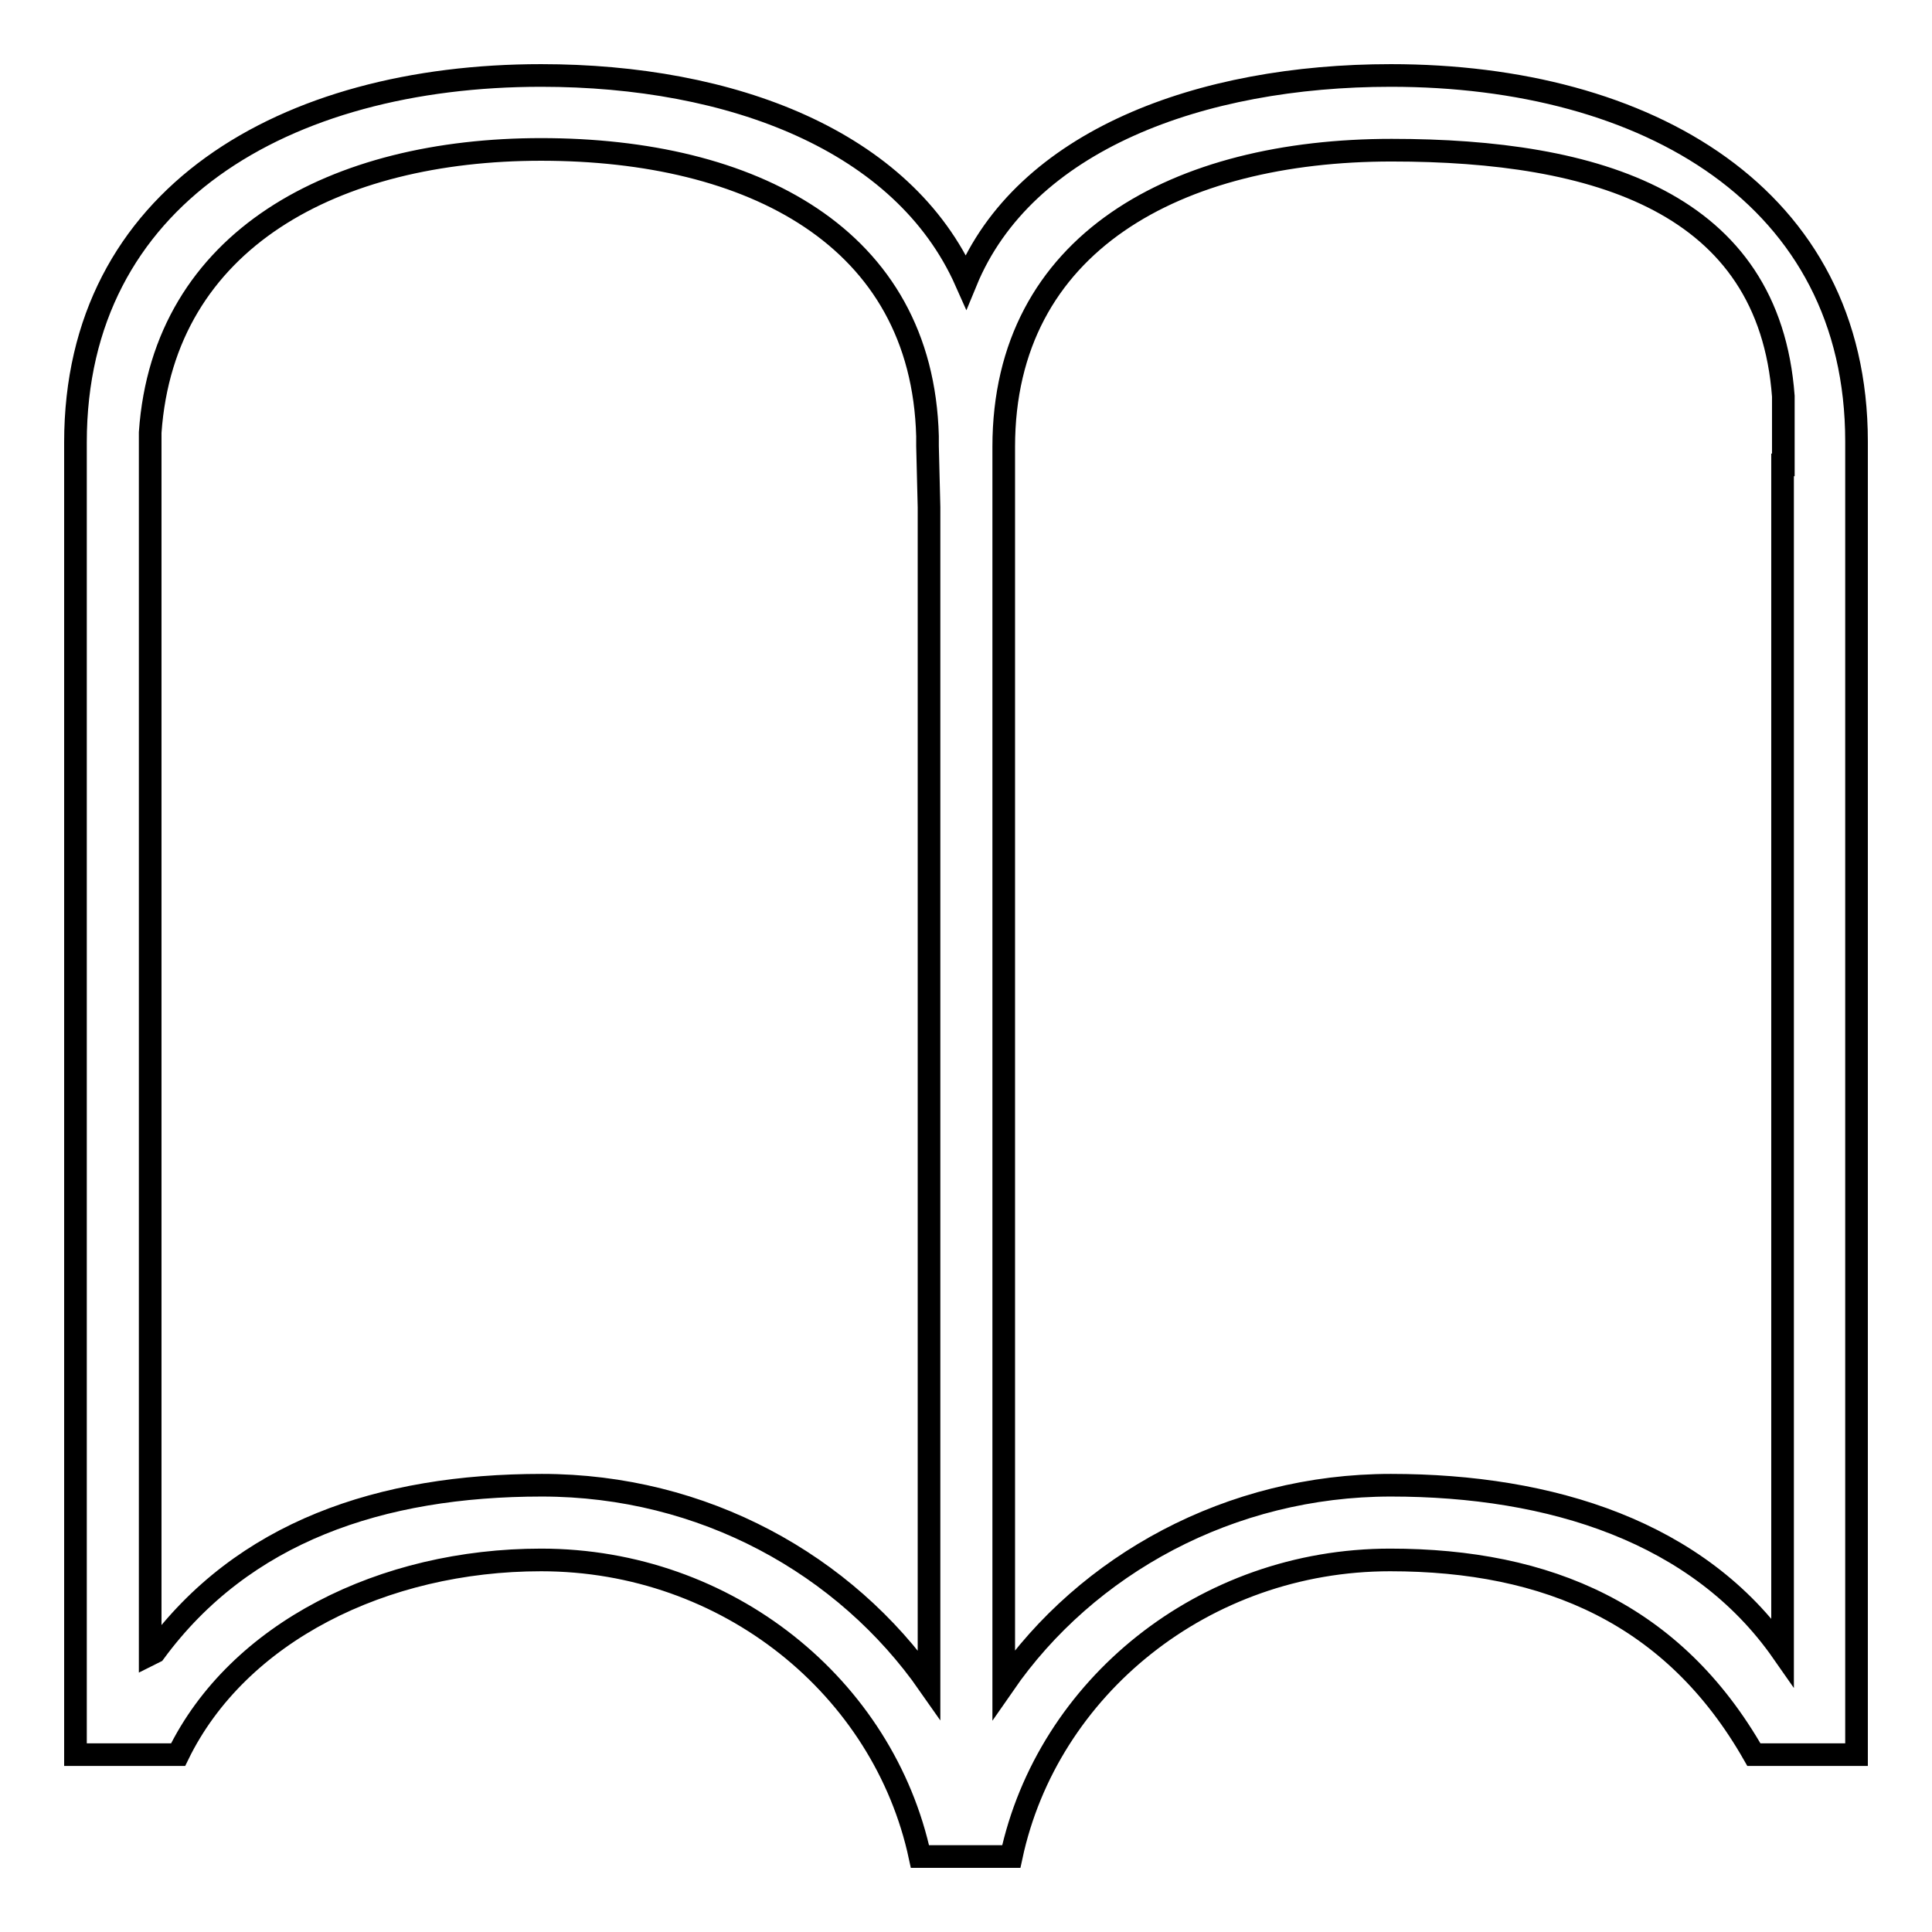 <?xml version="1.0" encoding="utf-8"?>
<!-- Svg Vector Icons : http://www.onlinewebfonts.com/icon -->
<!DOCTYPE svg PUBLIC "-//W3C//DTD SVG 1.1//EN" "http://www.w3.org/Graphics/SVG/1.1/DTD/svg11.dtd">
<svg version="1.1" xmlns="http://www.w3.org/2000/svg" xmlns:xlink="http://www.w3.org/1999/xlink" x="0px" y="0px" viewBox="0 0 256 256" enable-background="new 0 0 256 256" xml:space="preserve">
<g> <path stroke-width="3" fill-opacity="0" stroke="#000000"  d="M184.3,10c-25.2,0-48.6,8.6-56.3,27.3C119.7,18.6,96.9,10,71.7,10C37.8,10,10,26,10,58.6v0.6v5.5v162.3v5.5 h3.8h6.7h3.1c7.9-16.2,27.2-25.8,48.1-25.8c24.7,0,45.4,16.9,50.2,39.3H134c4.8-22.4,25.5-39.3,50.2-39.3 c20.9,0,37.6,7.2,48.2,25.8h3.1h6.7h3.8V222V61.6v-2.5v-0.6C246,26,218.2,10,184.3,10z M123.1,223.2 c-11.1-15.9-29.9-26.4-51.3-26.4c-21.4,0-39.6,6.2-51.3,22.1l-0.6,0.3V57.9l0,0v-0.6c1.8-25.7,24.6-37.5,51.8-37.5 c27.8,0,50.5,11.5,51.2,38c0,0.4,0,0.9,0,1.3l0.2,8.1V223.2z M236.2,61.6v157.3c-11.1-15.9-30.6-22.1-51.9-22.1 s-40.3,10.5-51.3,26.4V59.8v-0.6c0-27.1,23.1-39.3,51.4-39.3c27.2,0,50,6.9,51.9,32.6V53V61.6z"/></g>
</svg>